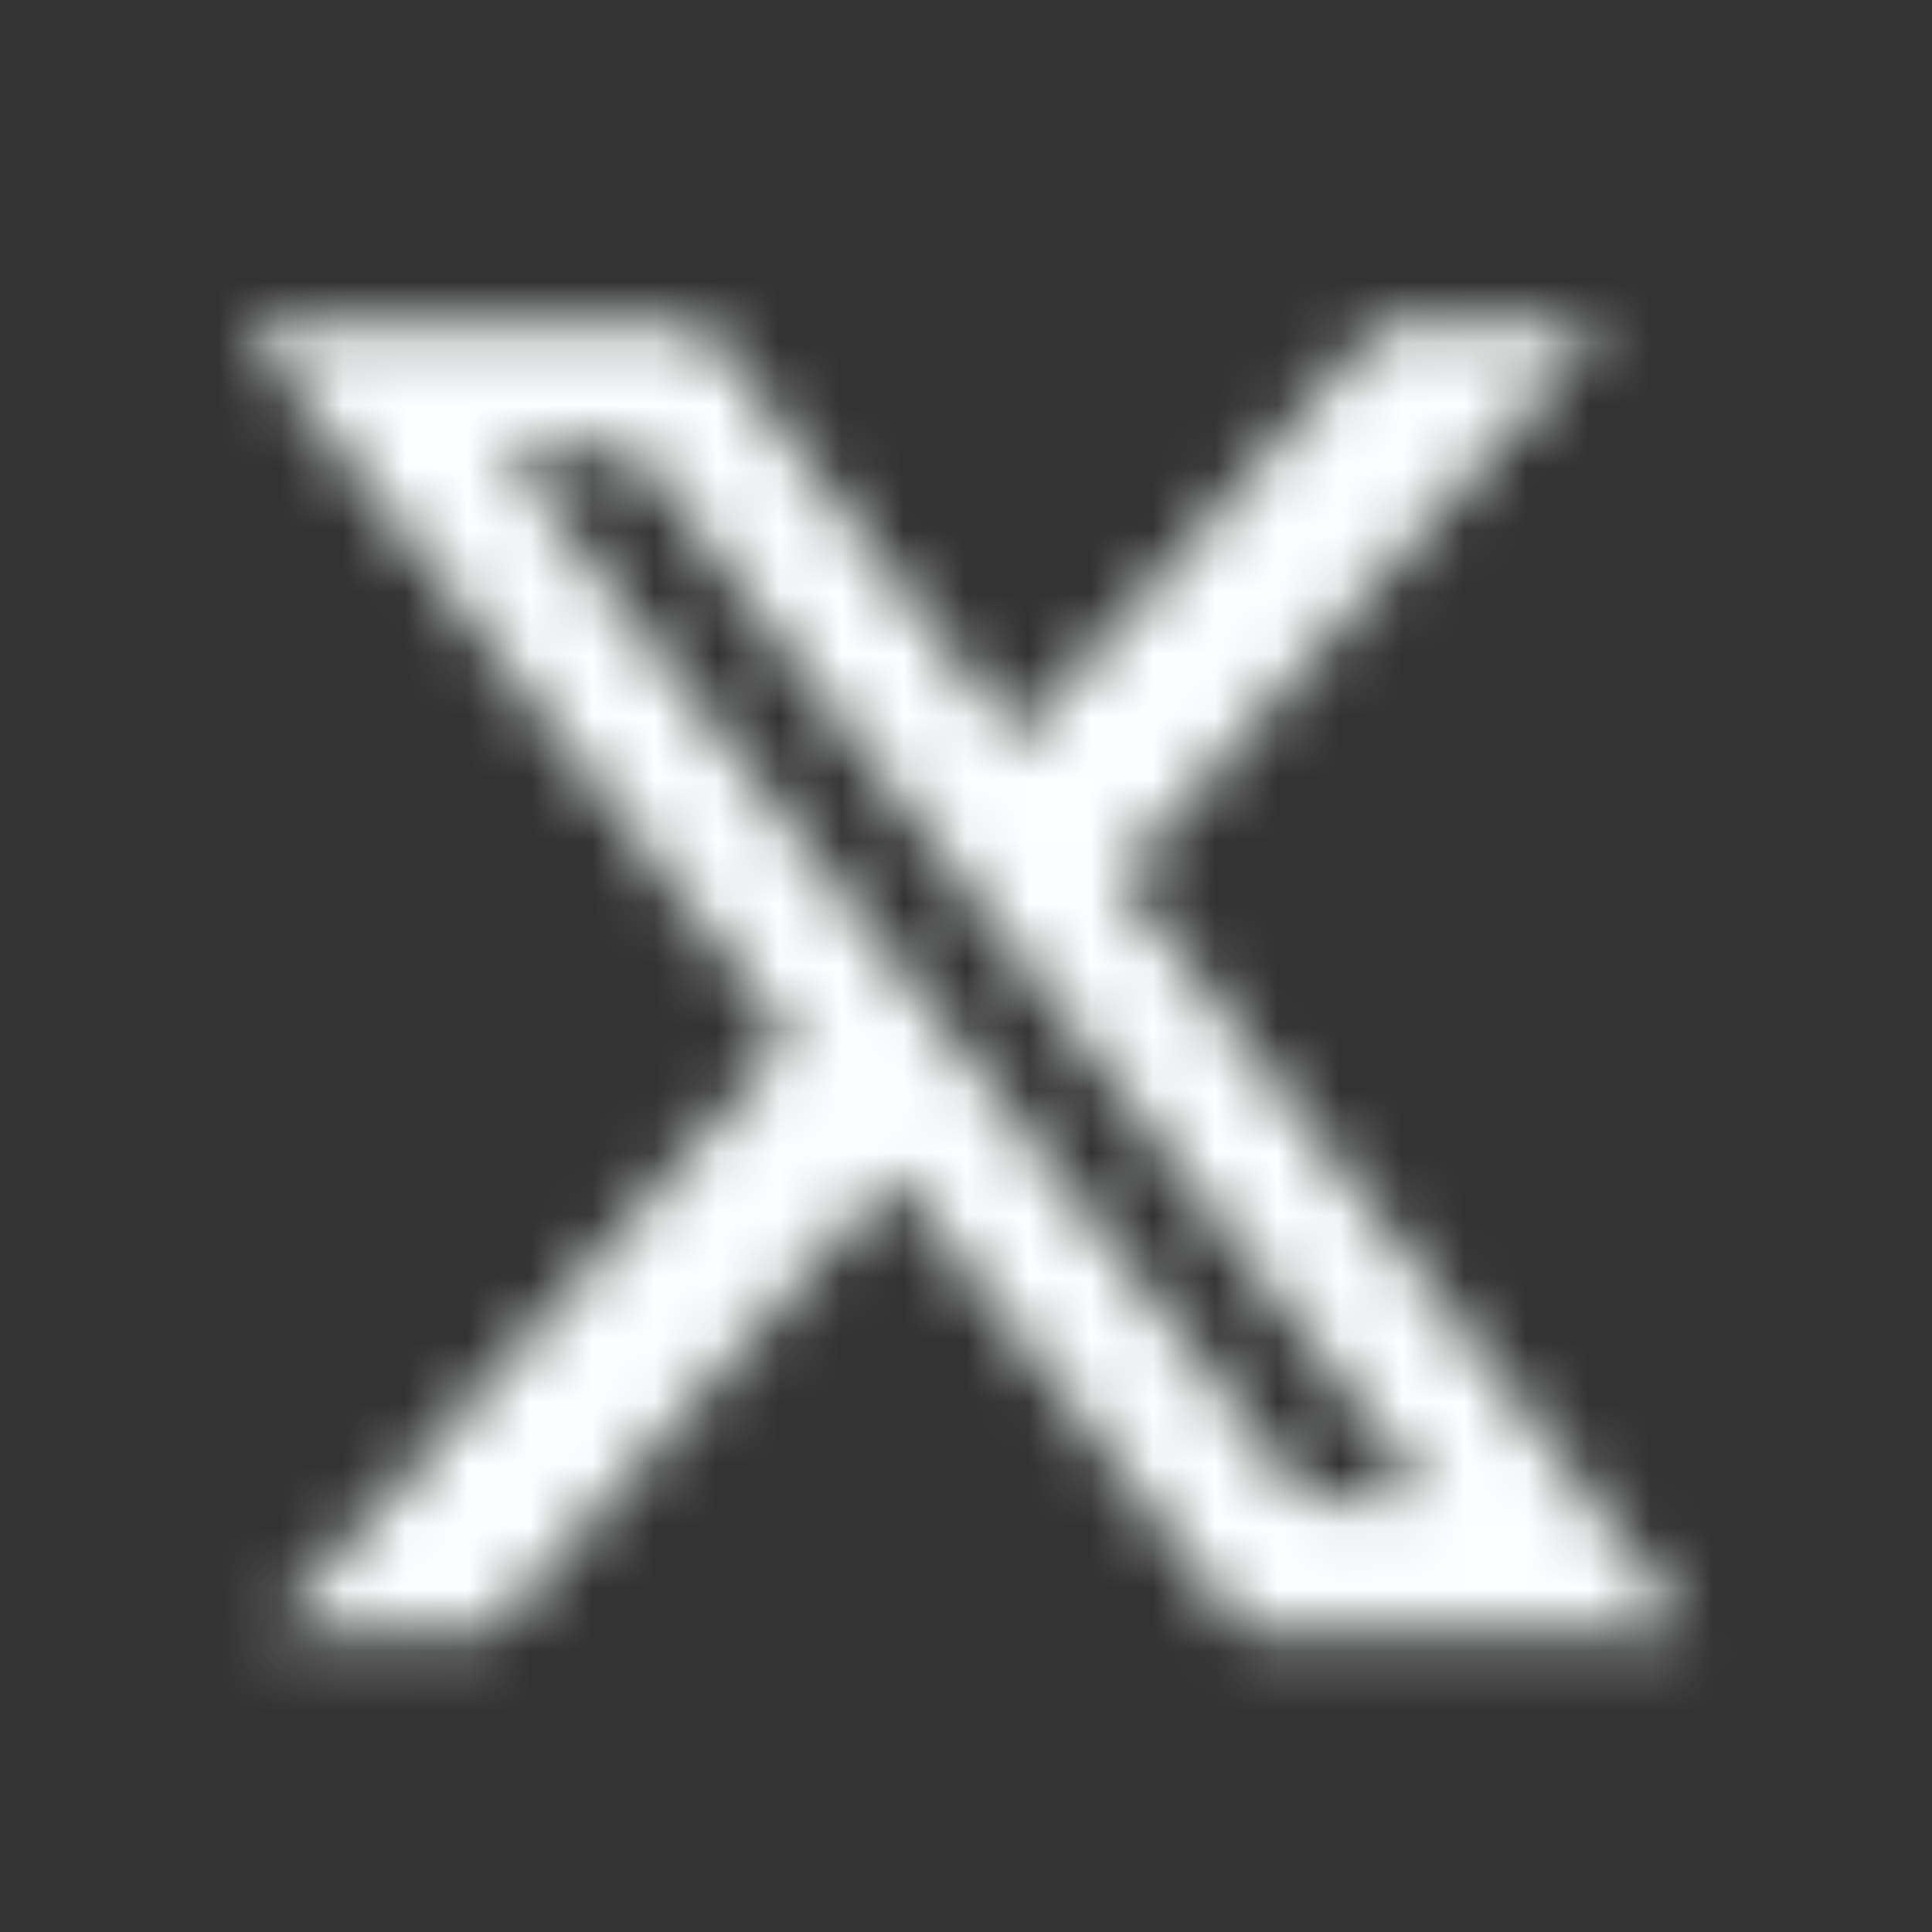 <svg width="31" height="31" viewBox="0 0 31 31" fill="none" xmlns="http://www.w3.org/2000/svg">
<rect x="0" y="0" width="31" height="31" fill="#333333" stroke="none"/>
<mask id="mask0_2491_118102" style="mask-type:alpha" maskUnits="userSpaceOnUse" x="3" y="5" width="25" height="22">
<path d="M22.186 5.167H25.751L17.962 14.069L27.125 26.183H19.951L14.331 18.836L7.901 26.183H4.334L12.665 16.661L3.875 5.167H11.232L16.311 11.882L22.186 5.167ZM20.934 24.049H22.91L10.158 7.189H8.038L20.934 24.049Z" fill="white"/>
</mask>
<g mask="url(#mask0_2491_118102)">
<rect width="31" height="31" fill="#FCFFFF"/>
</g>
</svg>
